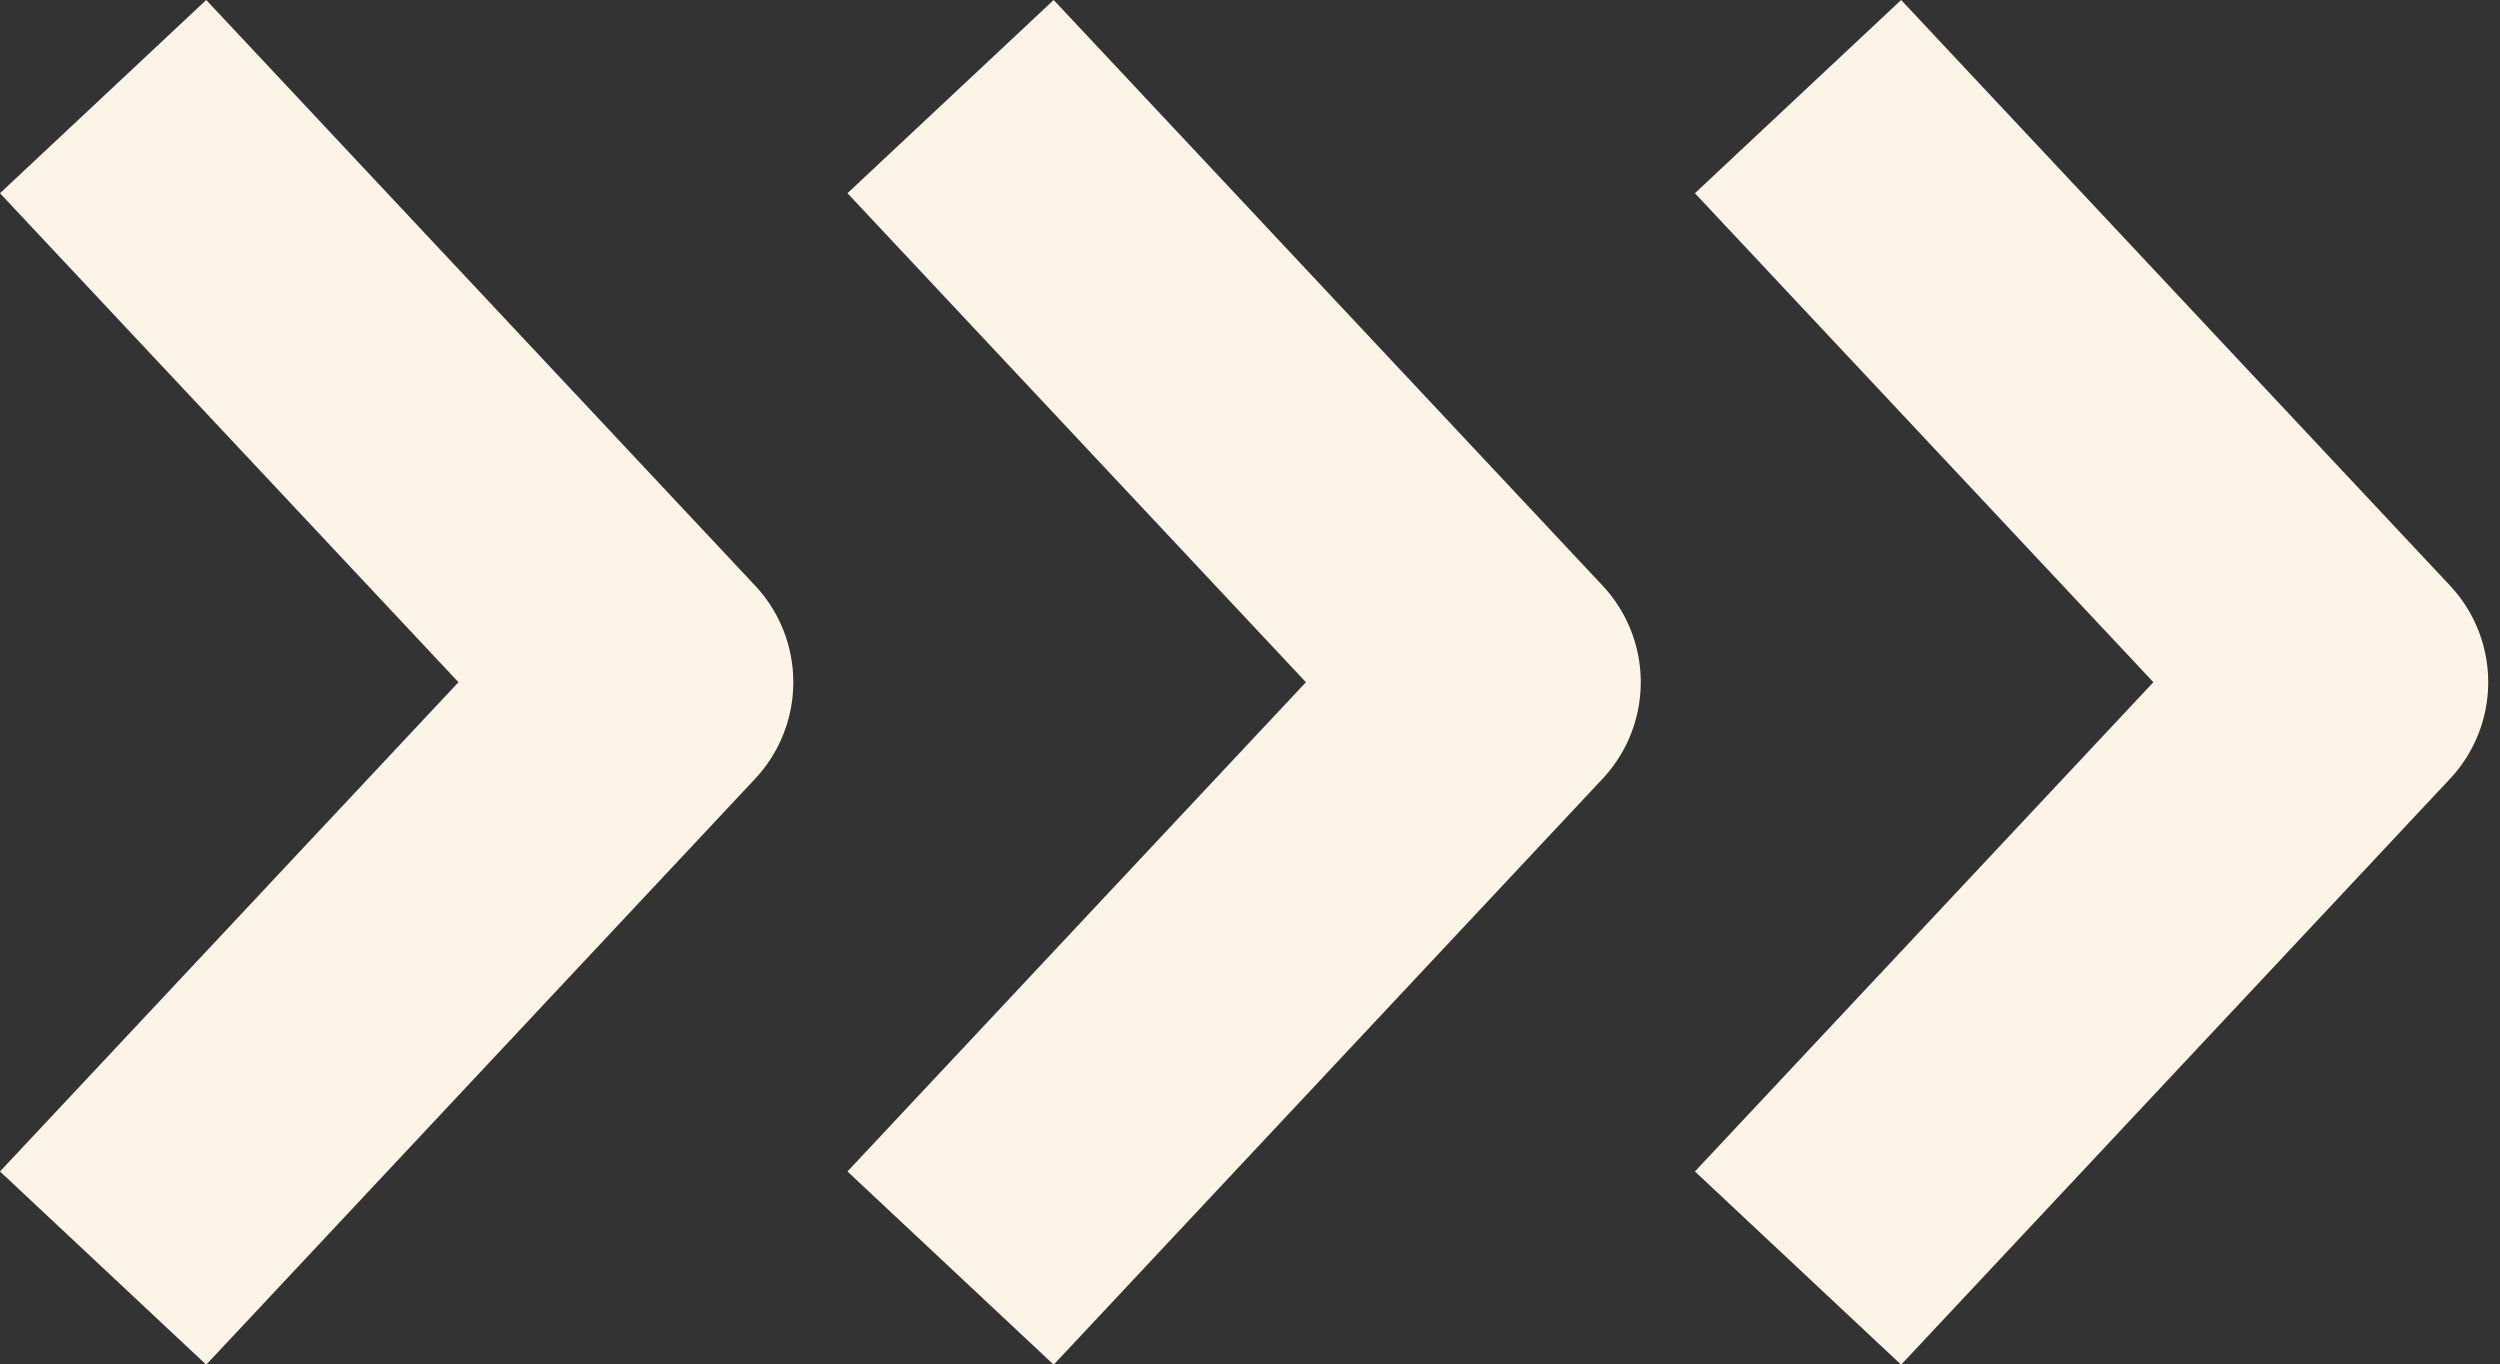 <?xml version="1.0" encoding="UTF-8" standalone="no"?><svg xmlns="http://www.w3.org/2000/svg" xmlns:xlink="http://www.w3.org/1999/xlink" fill="#fcf5e7" height="48.3" preserveAspectRatio="xMidYMid meet" version="1" viewBox="0.0 0.0 88.5 48.3" width="88.5" zoomAndPan="magnify"><rect x="0.0" y="0.0" width="88.5" height="48.3" fill="#333333" stroke="none"/><g data-name="Layer 2"><g data-name="Layer 1" id="change1_1"><path d="M7.3,48.31,0,41.47,16.23,24.15,0,6.84,7.3,0,26.73,20.73a5,5,0,0,1,0,6.84Z"/><path d="M37.3,48.31,30,41.47,46.23,24.15,30,6.84,37.3,0,56.73,20.73a5,5,0,0,1,0,6.84Z"/><path d="M67.3,48.31,60,41.47,76.23,24.15,60,6.84,67.3,0,86.73,20.73a5,5,0,0,1,0,6.84Z"/></g></g></svg>